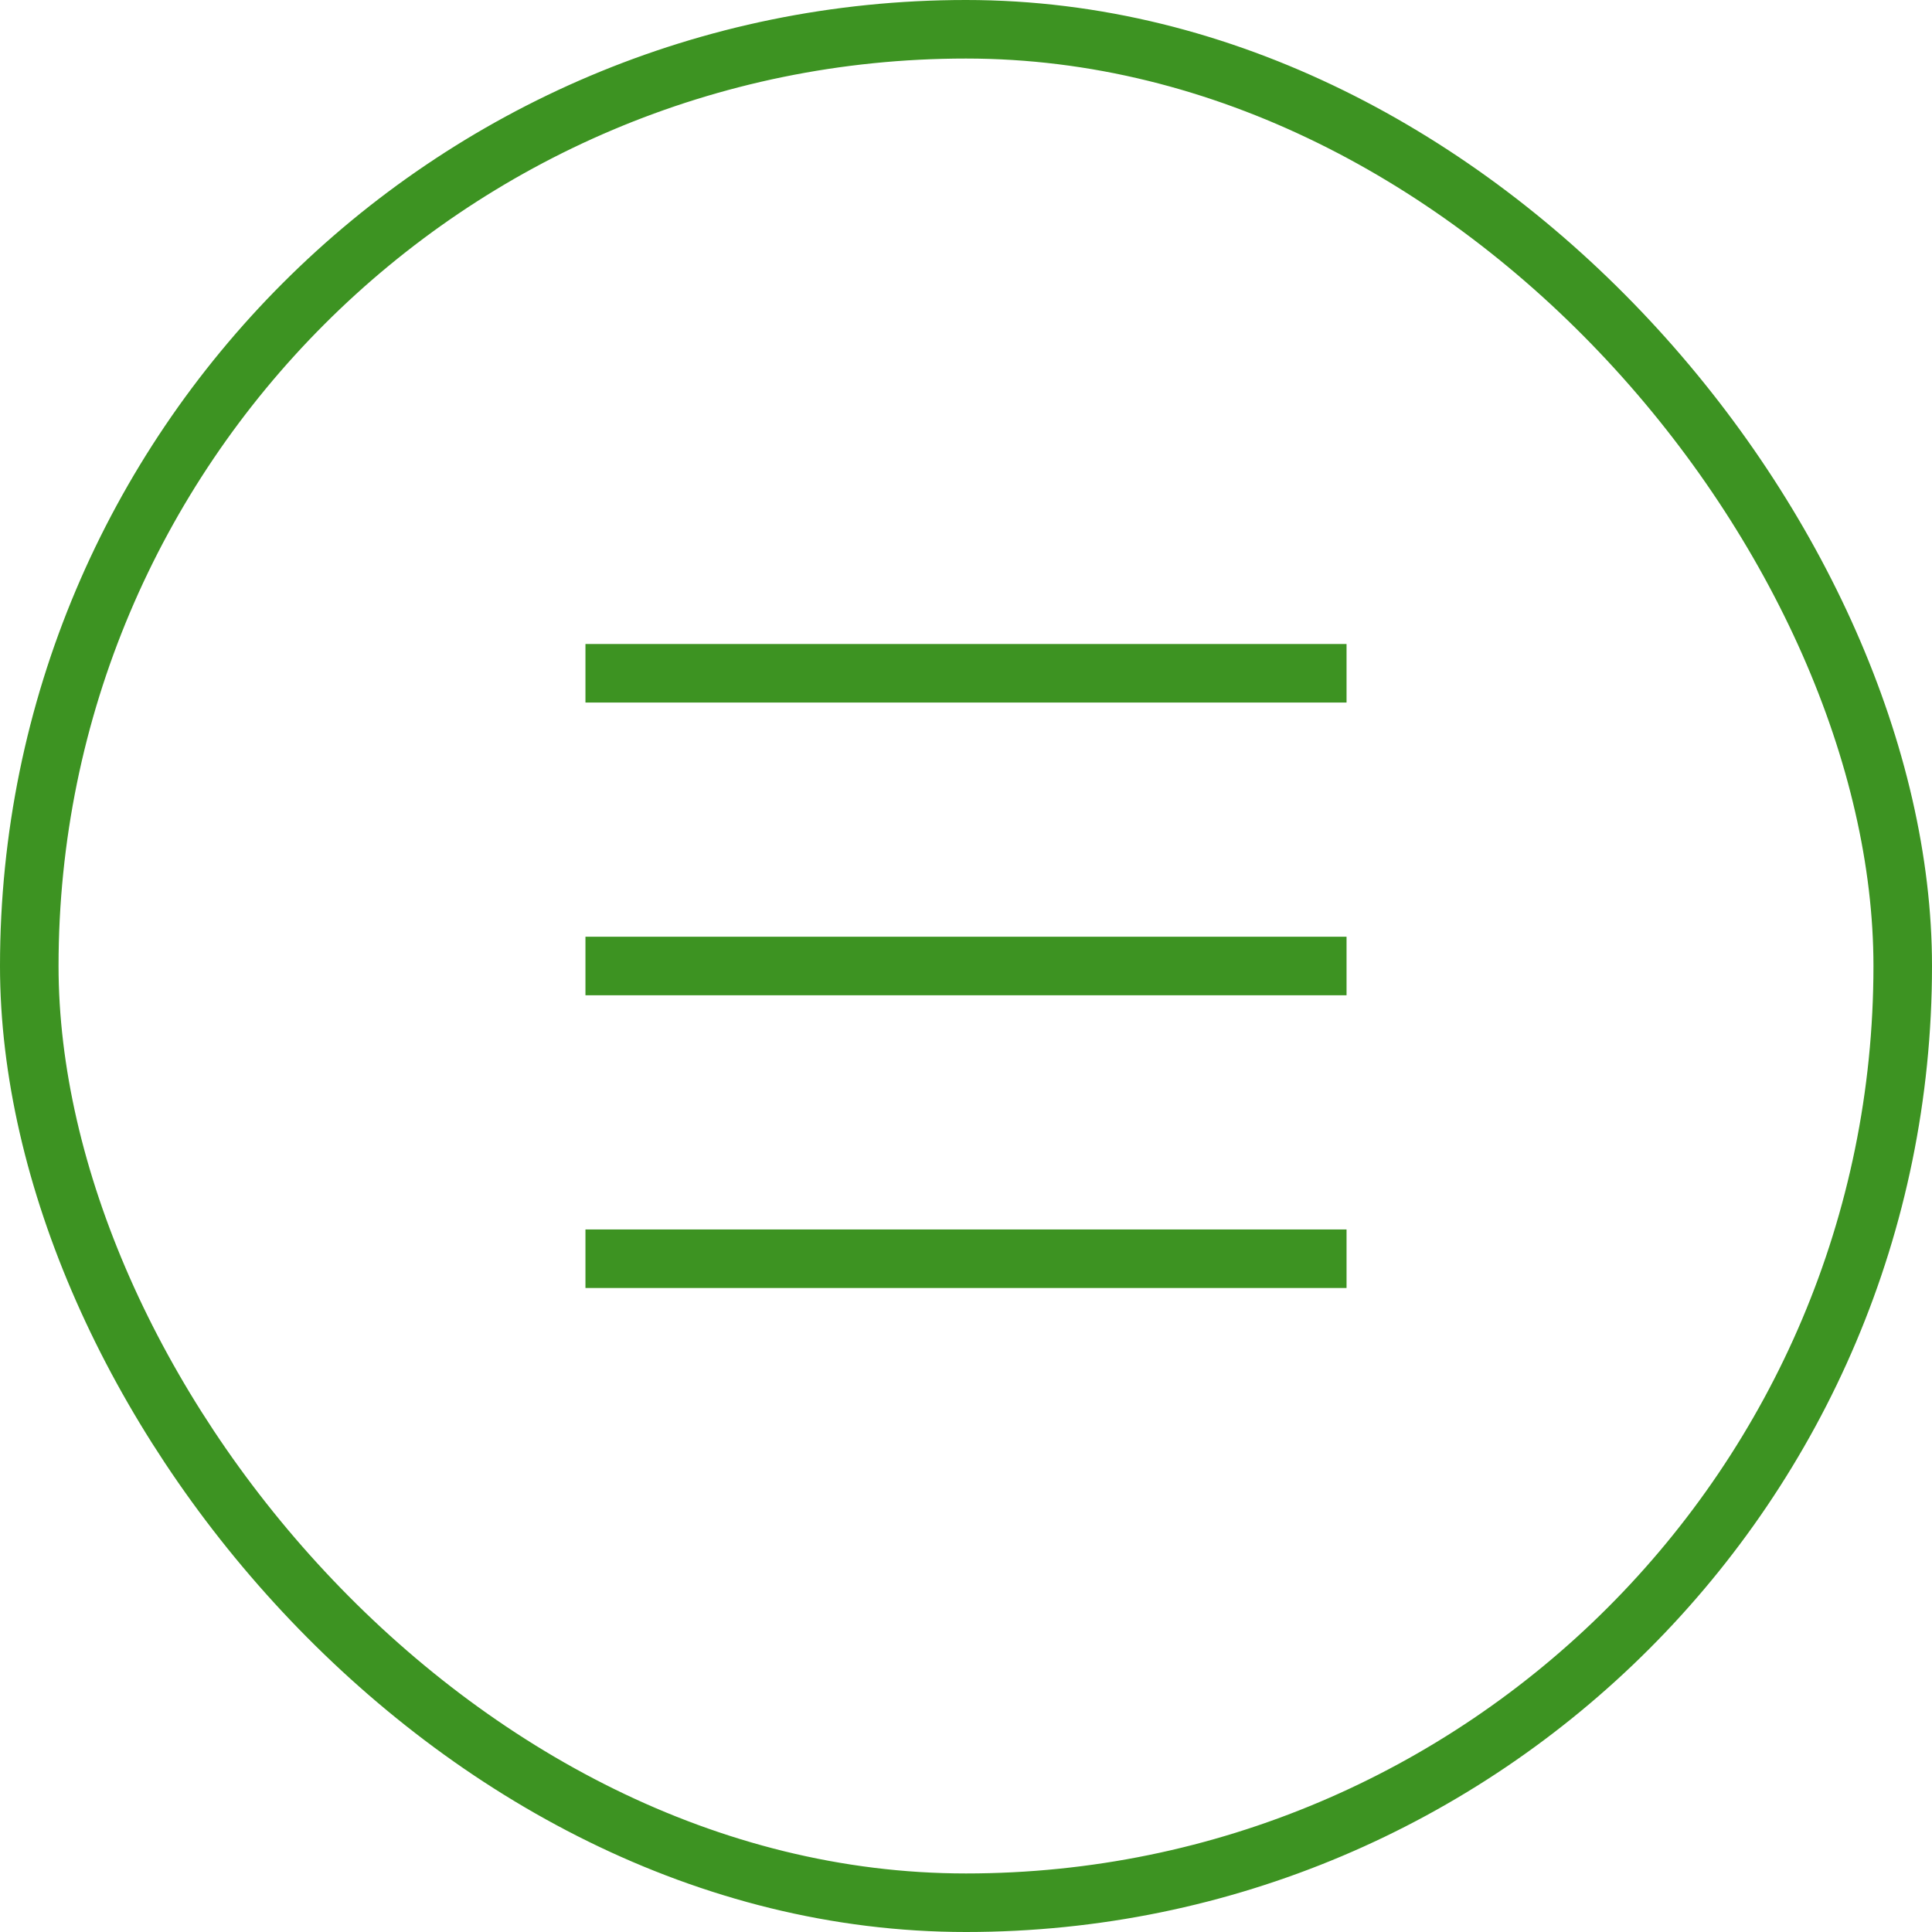 <svg width="66" height="66" viewBox="0 0 66 66" fill="none" xmlns="http://www.w3.org/2000/svg">
<rect x="1" y="1" width="64" height="64" rx="32" stroke="#3D9322" stroke-width="2"/>
<line x1="20" y1="23" x2="46" y2="23" stroke="#3D9322" stroke-width="2"/>
<line x1="20" y1="33" x2="46" y2="33" stroke="#3D9322" stroke-width="2"/>
<line x1="20" y1="43" x2="46" y2="43" stroke="#3D9322" stroke-width="2"/>
</svg>
